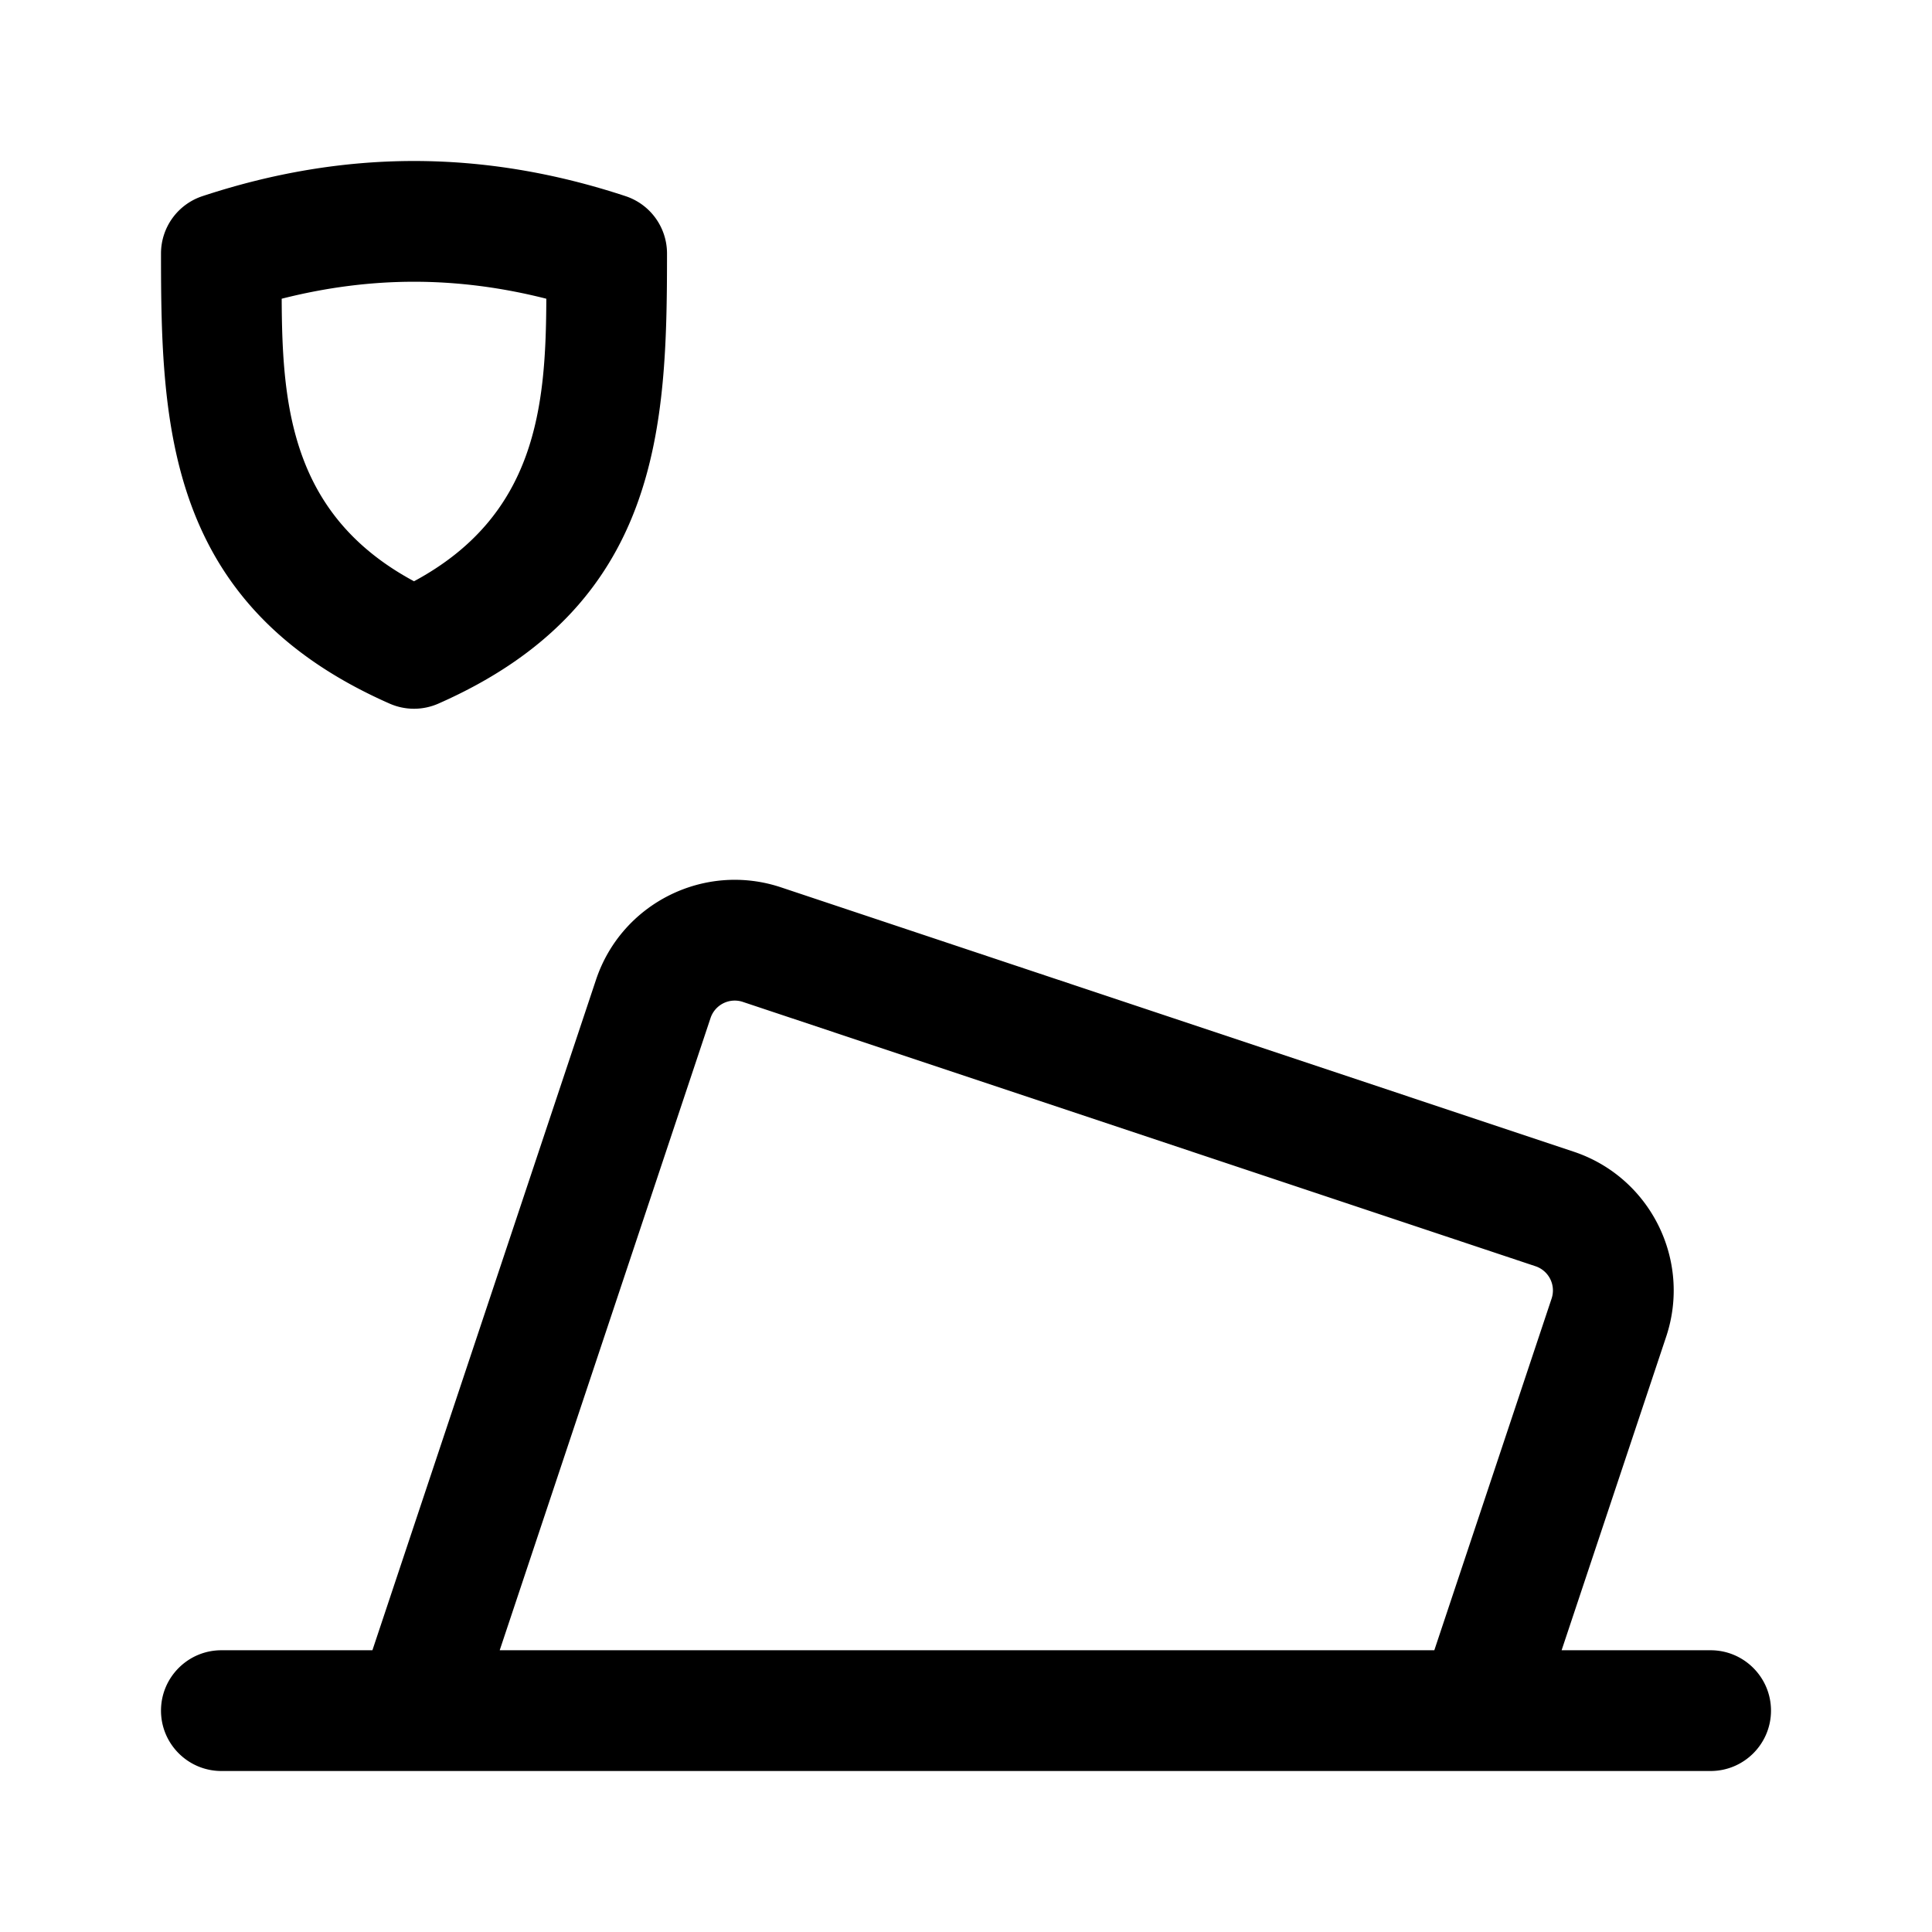 <?xml version="1.0" encoding="utf-8"?>
<svg fill="#000000" width="800px" height="800px" viewBox="0 0 192 192" xmlns="http://www.w3.org/2000/svg" xml:space="preserve" style="fill-rule:evenodd;clip-rule:evenodd;stroke-linejoin:round;stroke-miterlimit:2"><path d="M249.01 1012H234c-3.311 0-6 2.69-6 6s2.689 6 6 6h148c3.311 0 6-2.69 6-6s-2.689-6-6-6h-14.809l10.391-31.16c2.538-7.61-1.58-15.849-9.19-18.386l-78.777-26.271c-7.61-2.537-15.848 1.58-18.386 9.19L249.01 1012Zm105.531 0 11.657-34.956a2.536 2.536 0 0 0-1.602-3.207l-78.777-26.27a2.535 2.535 0 0 0-3.206 1.603L261.66 1012h92.881ZM253.144 864c-7.008 0-14.017 1.18-21.024 3.493a6 6 0 0 0-4.12 5.698c0 17.158.58 34.982 22.725 44.735a6.006 6.006 0 0 0 4.837 0c22.145-9.753 22.725-27.577 22.725-44.735a6 6 0 0 0-4.12-5.698C267.16 865.18 260.151 864 253.144 864Zm0 12c4.383 0 8.766.574 13.149 1.687-.042 10.69-.965 21.523-13.149 28.079-12.185-6.555-13.107-17.389-13.15-28.079 4.384-1.113 8.766-1.687 13.15-1.687Z" style="fill-rule:evenodd;clip-rule:evenodd;stroke-linejoin:round;stroke-miterlimit:2" transform="translate(-212 -848)"/></svg>